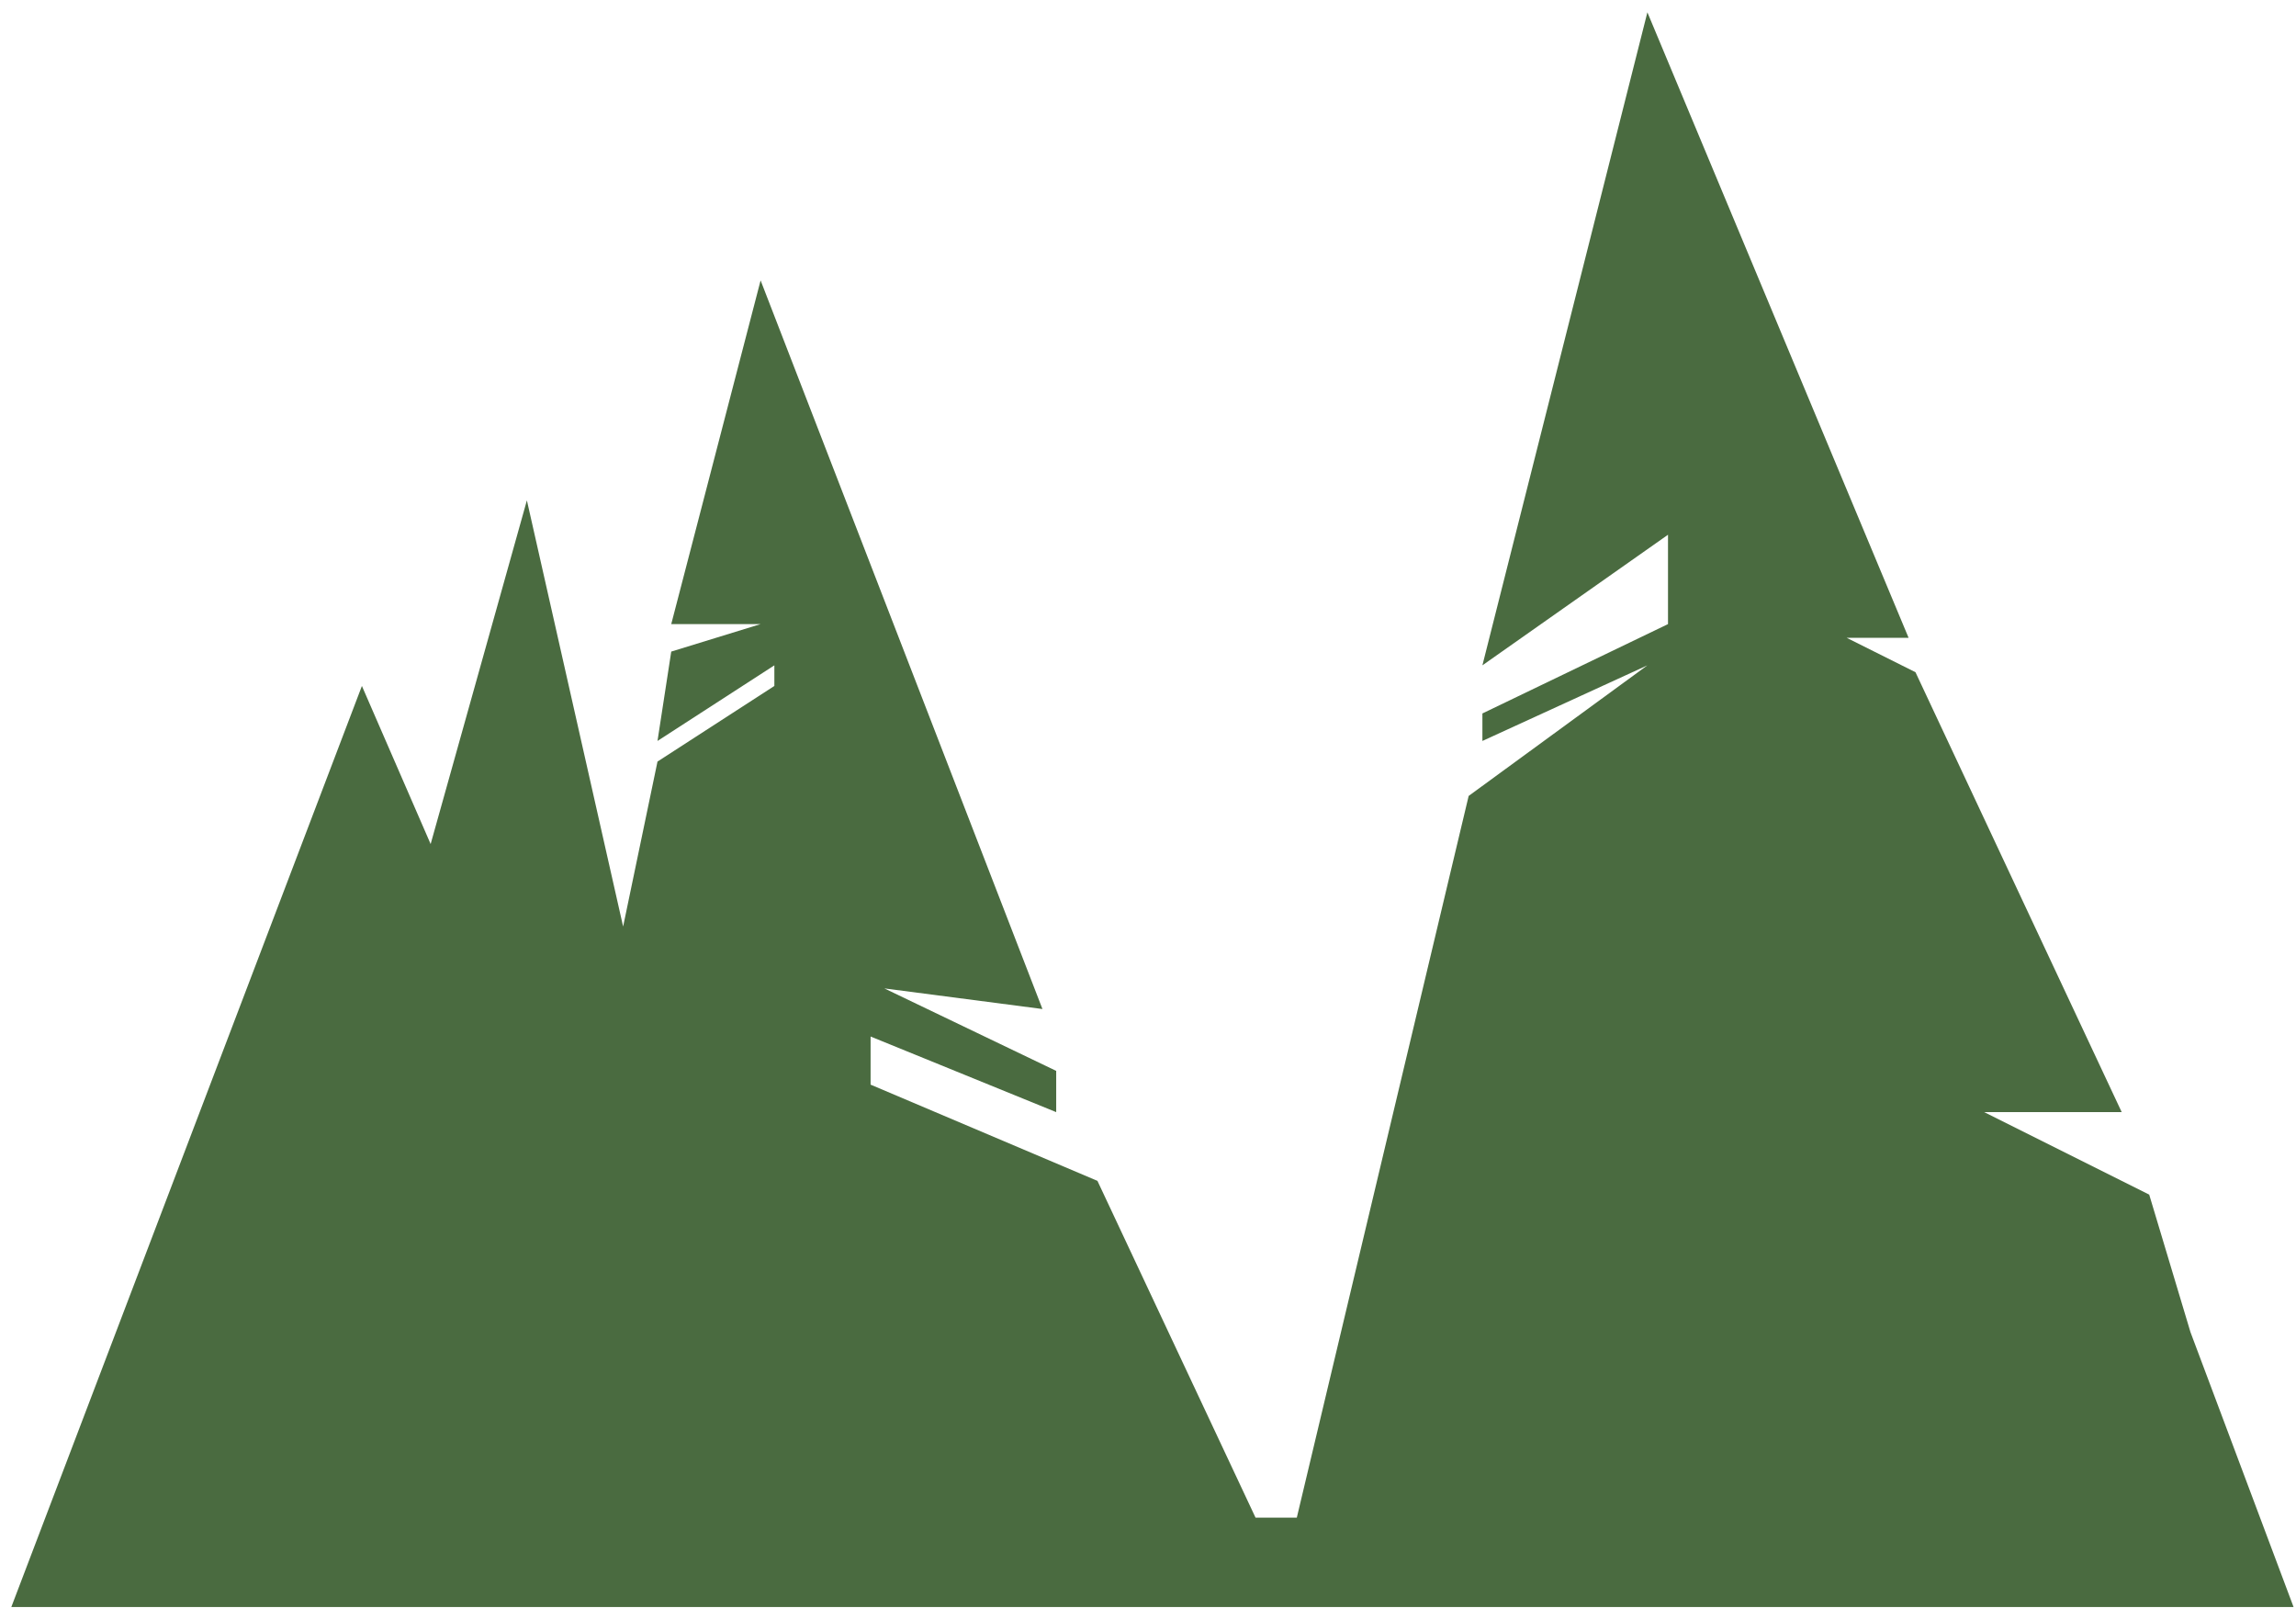 <?xml version="1.0" encoding="UTF-8"?> <svg xmlns="http://www.w3.org/2000/svg" width="167" height="117" viewBox="0 0 167 117" fill="none"><path d="M26.323 49.897L0.823 116.896H166.823L159.323 96.897L156.323 86.897L144.323 80.897H154.323L139.323 48.897L134.323 46.397H138.823L119.823 0.896L107.823 48.397L121.323 38.897V45.397L107.823 51.897V53.897L119.823 48.397L106.823 57.897L94.323 110.396H91.323L79.823 85.897L63.323 78.897V75.397L76.823 80.897V77.897L64.323 71.897L75.823 73.397L55.323 20.396L48.823 45.397H55.323L48.823 47.397L47.823 53.897L56.323 48.397V49.897L47.823 55.397L45.323 67.397L38.323 36.397L31.323 61.397L26.323 49.897Z" fill="#4A6B40"></path></svg> 